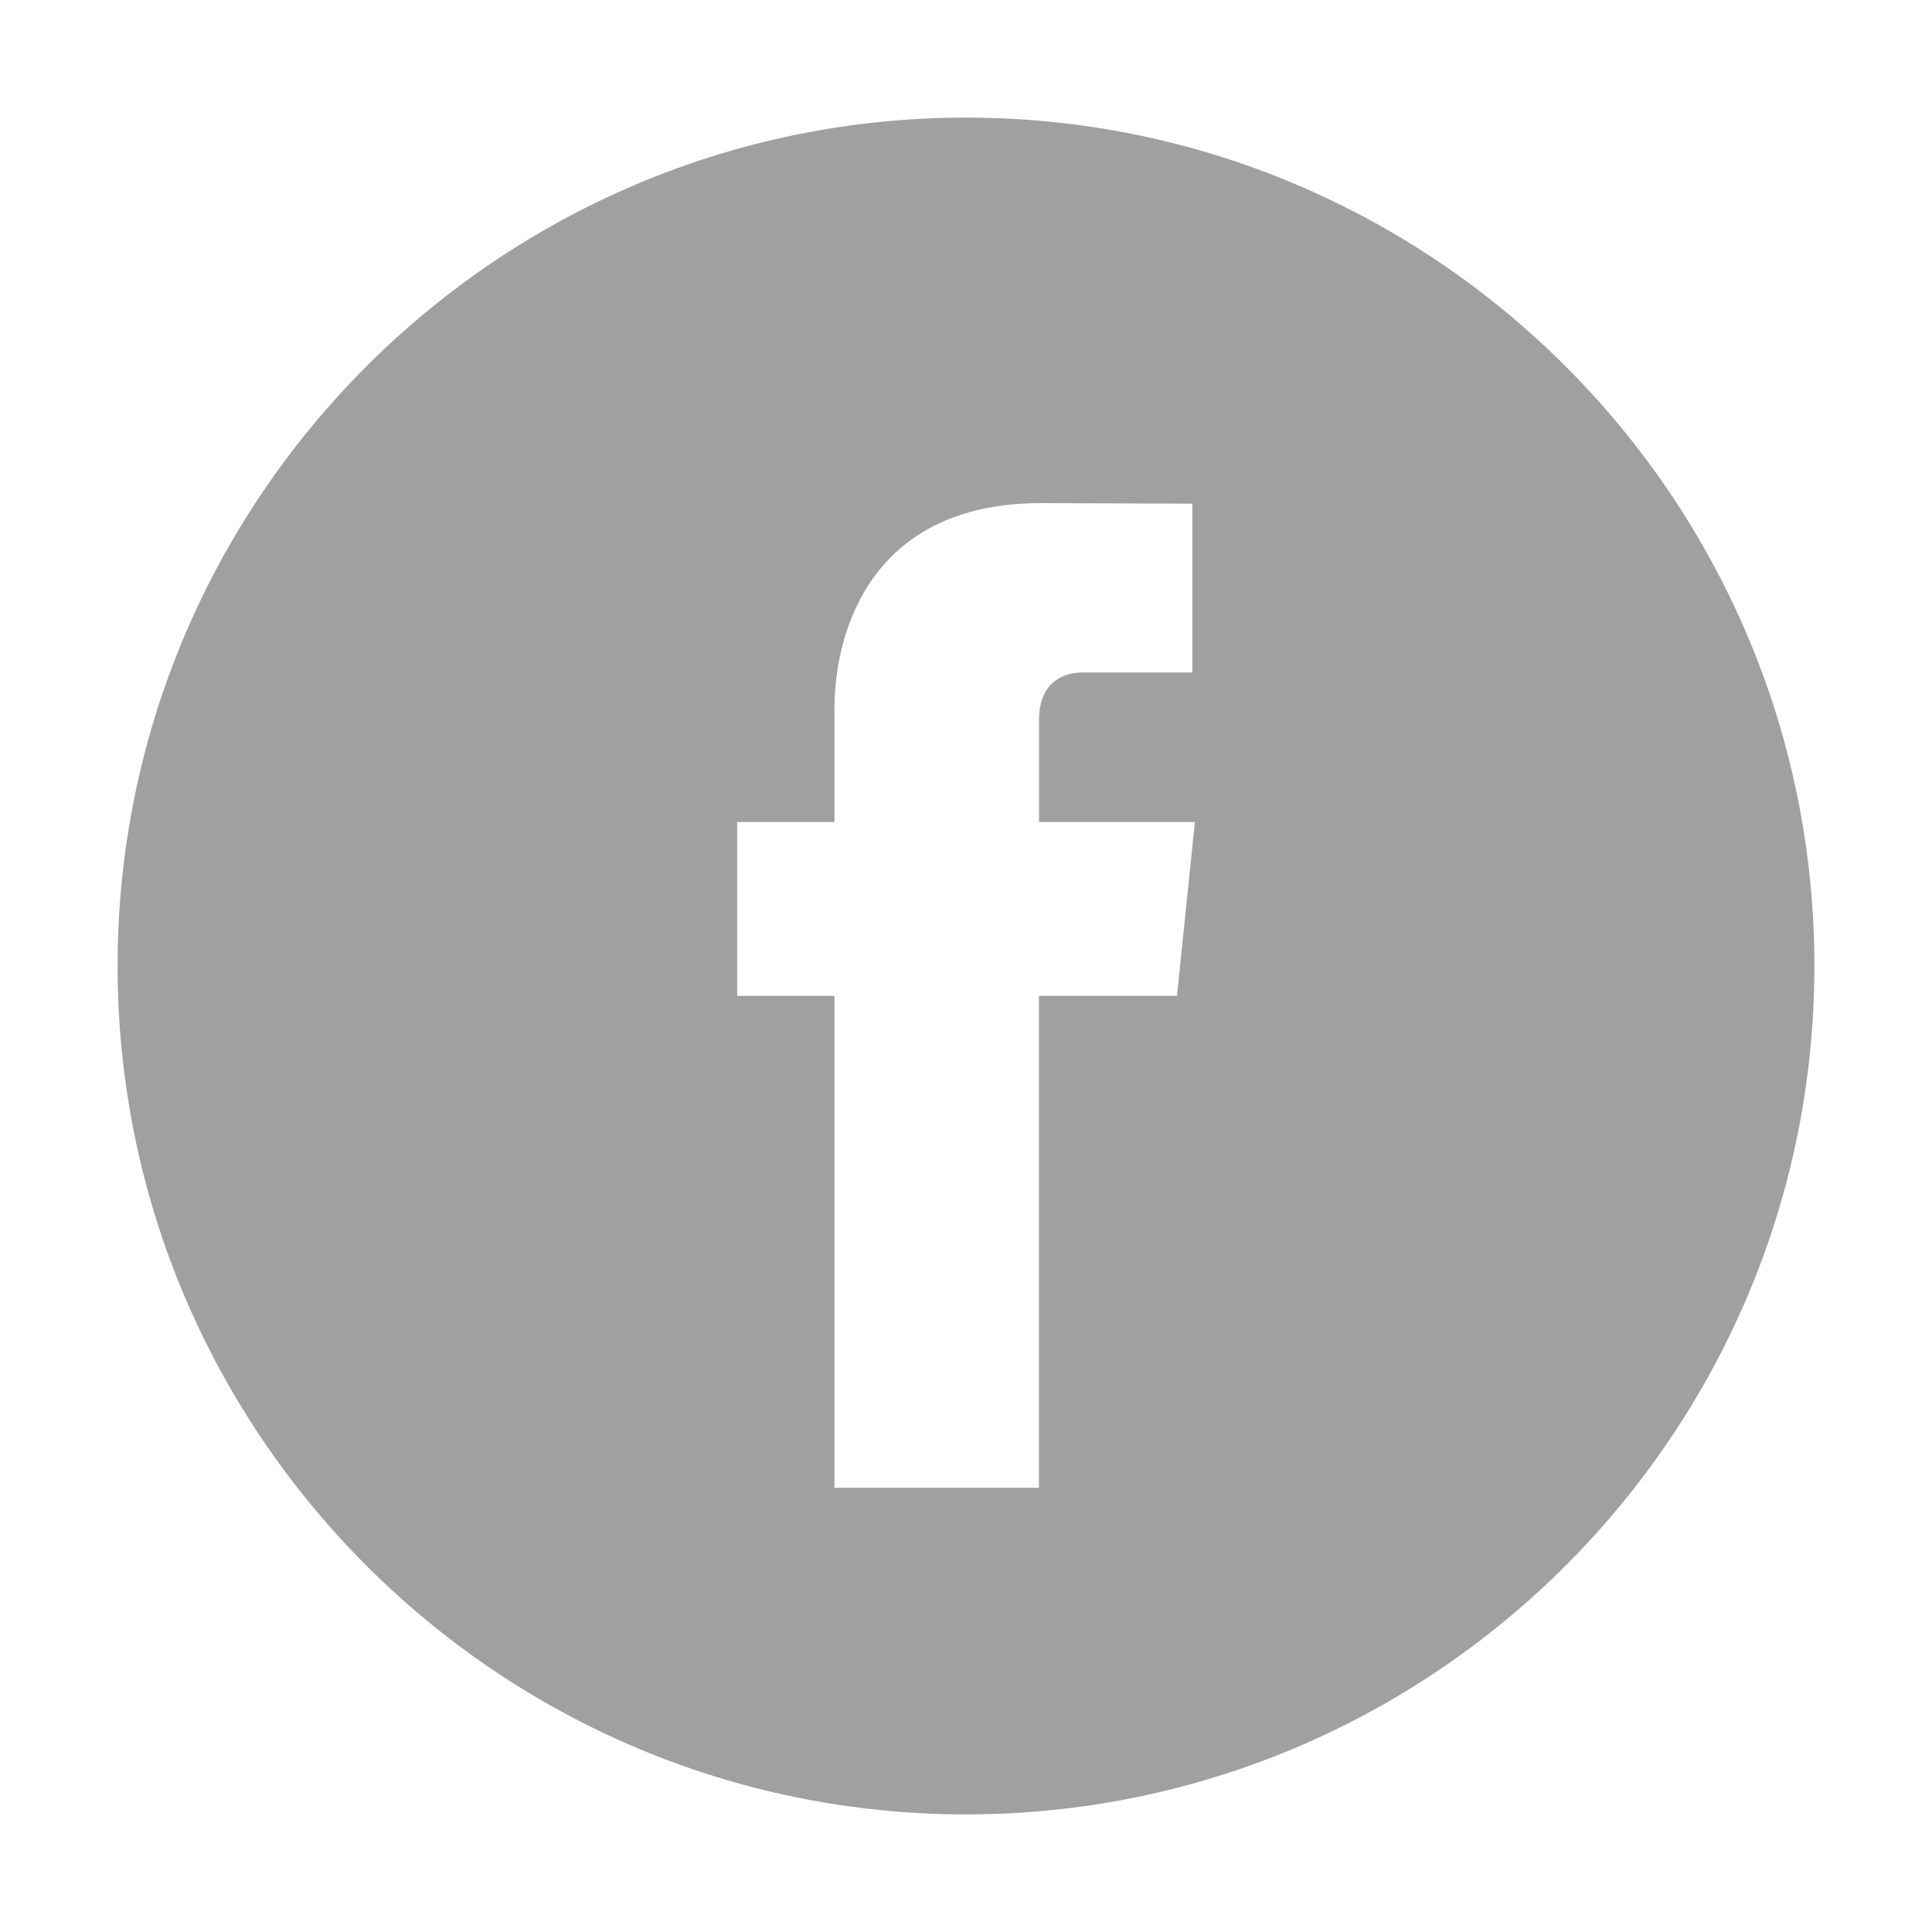<?xml version="1.0" encoding="utf-8"?>
<!-- Generator: Adobe Illustrator 16.0.0, SVG Export Plug-In . SVG Version: 6.00 Build 0)  -->
<!DOCTYPE svg PUBLIC "-//W3C//DTD SVG 1.1//EN" "http://www.w3.org/Graphics/SVG/1.1/DTD/svg11.dtd">
<svg version="1.1" id="Capa_1" xmlns="http://www.w3.org/2000/svg" xmlns:xlink="http://www.w3.org/1999/xlink" x="0px" y="0px"
	 width="100px" height="100px" viewBox="-325.674 -138.174 100 100" enable-background="new -325.674 -138.174 100 100"
	 xml:space="preserve">
<g>
	<g>
		<path fill="#A0A0A0" d="M-275.674-132.087c-24.212,0-43.913,19.701-43.913,43.913c0,24.213,19.701,43.913,43.913,43.913
			c24.213,0,43.913-19.7,43.913-43.913C-231.761-112.386-251.458-132.087-275.674-132.087z M-264.754-86.628h-7.144
			c0,11.415,0,25.465,0,25.465h-10.585c0,0,0-13.914,0-25.465h-5.034v-9h5.034v-5.821c0-4.17,1.981-10.684,10.683-10.684
			l7.845,0.029v8.737c0,0-4.768,0-5.693,0c-0.928,0-2.246,0.463-2.246,2.451v5.29h8.067L-264.754-86.628z"/>
	</g>
</g>
</svg>

